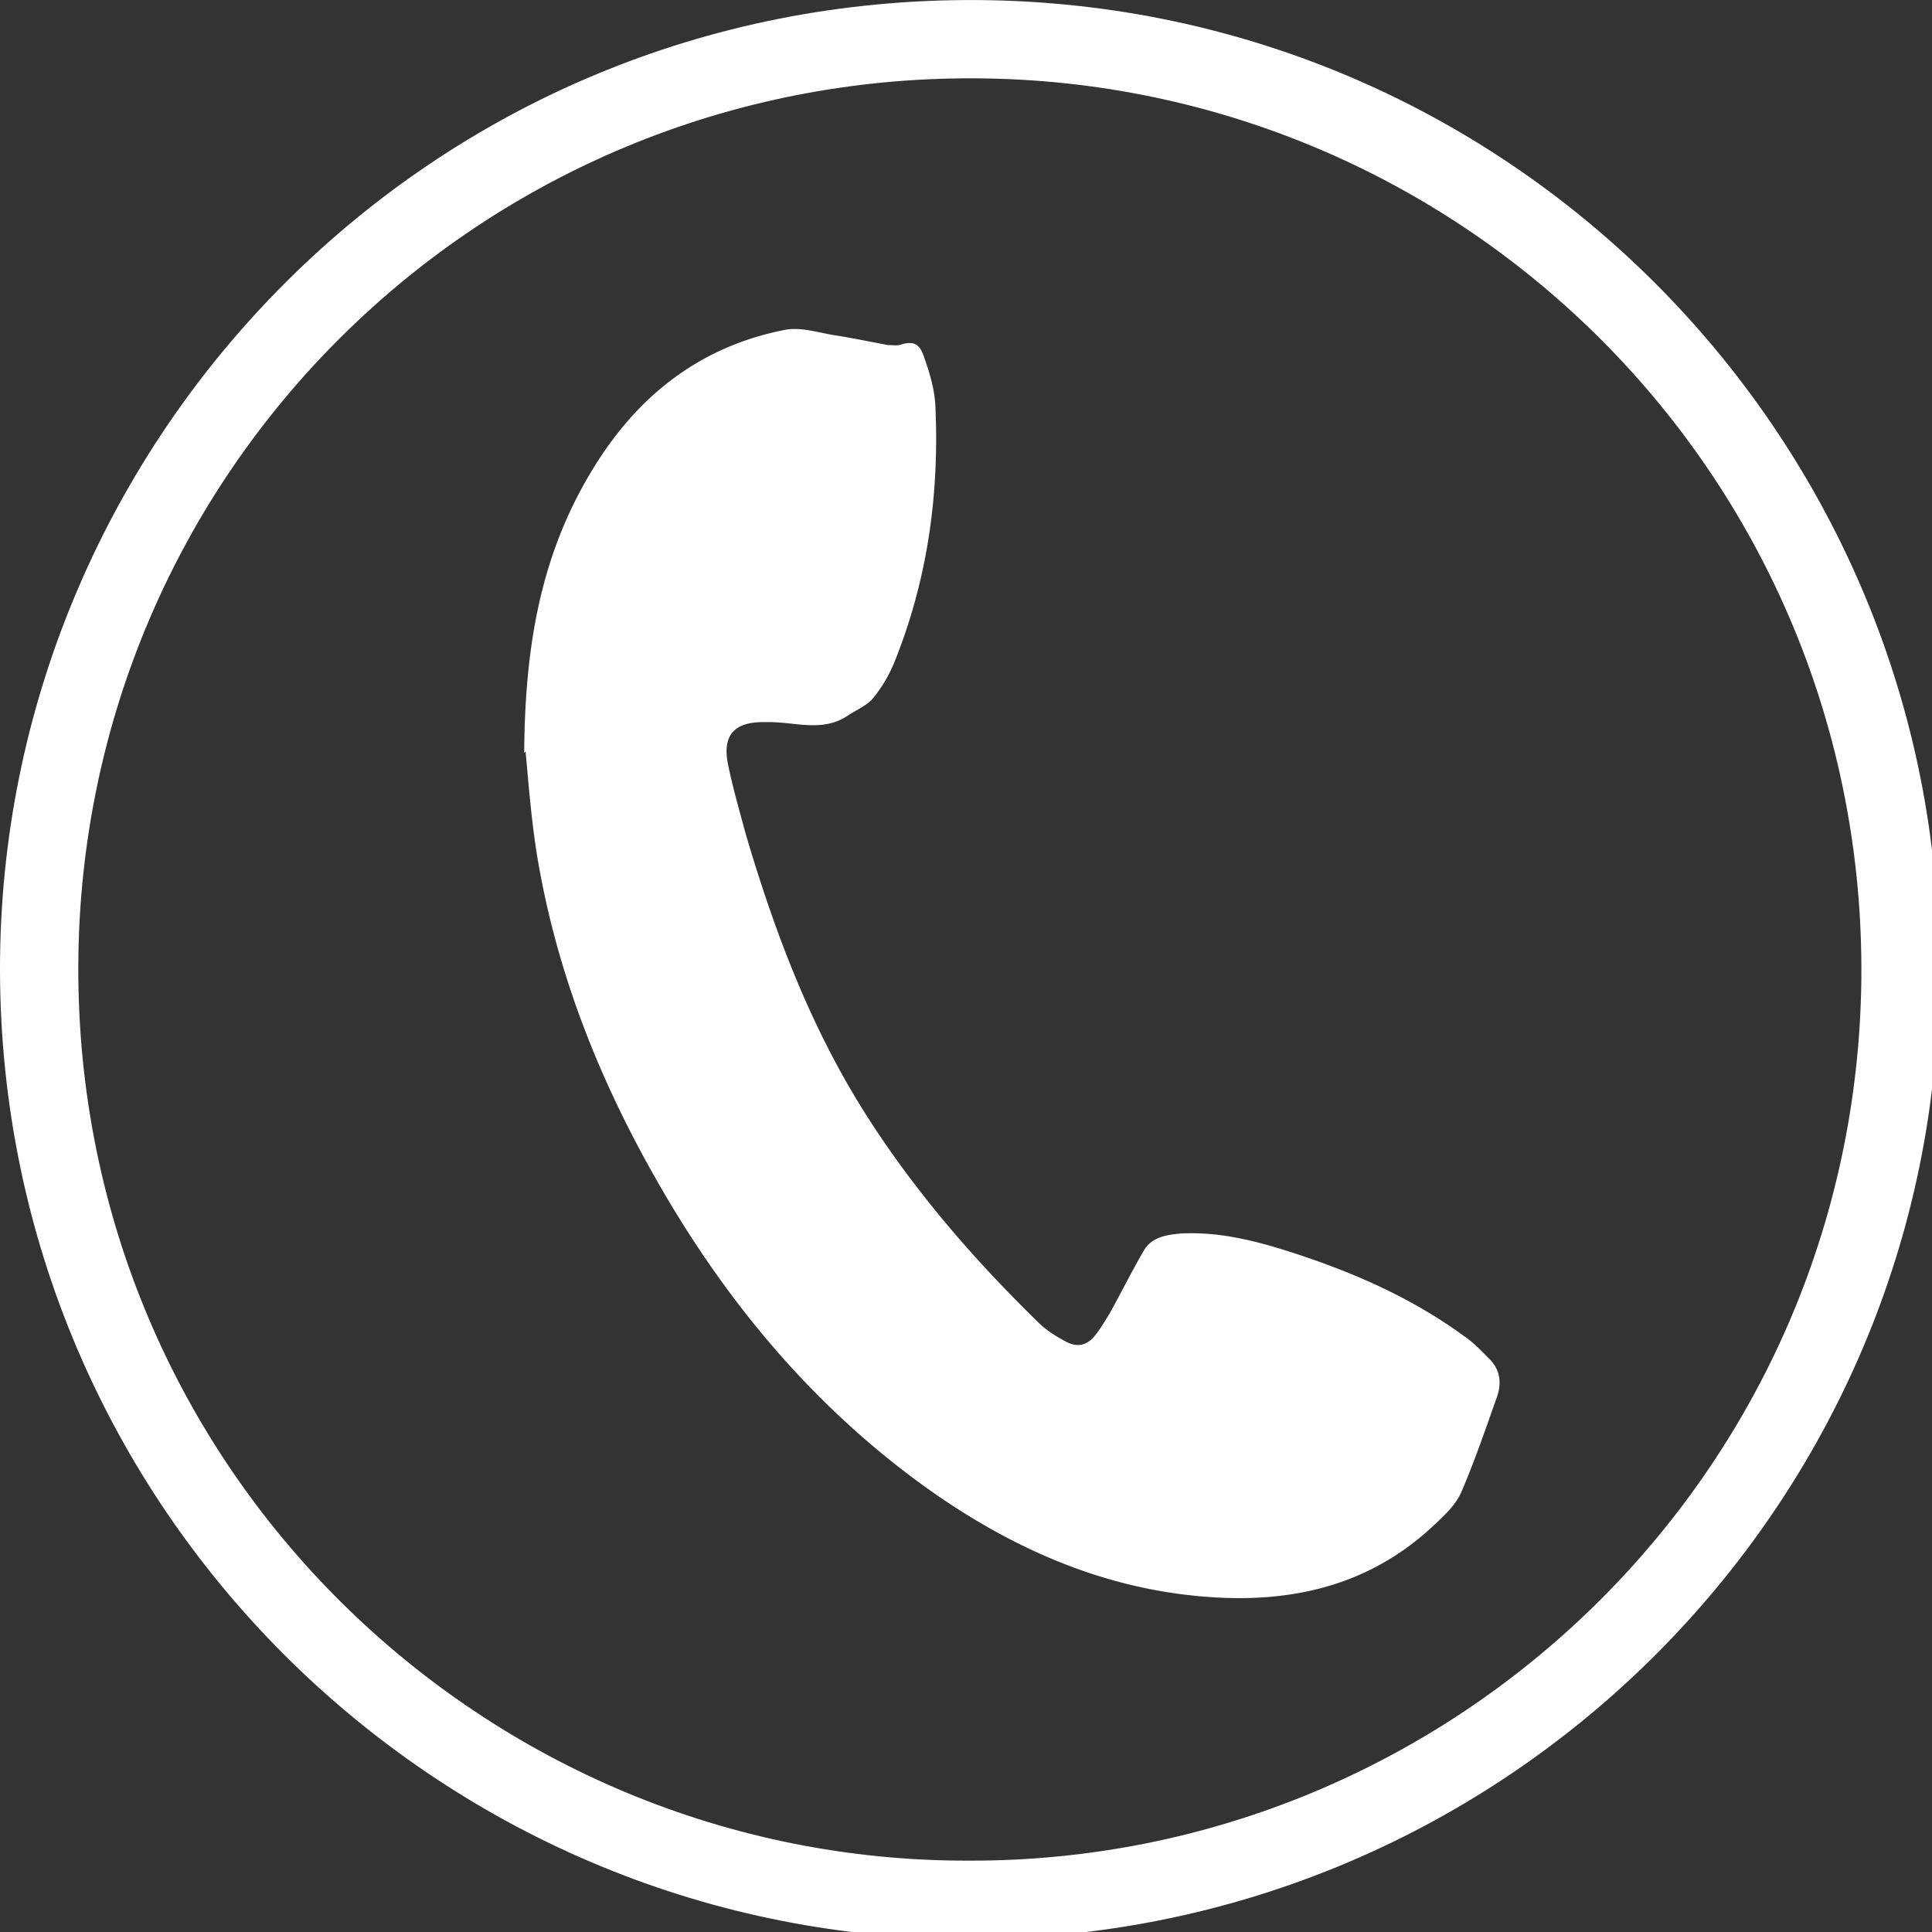 <?xml version="1.0" encoding="UTF-8"?>
<svg xmlns="http://www.w3.org/2000/svg" width="30" height="30" viewBox="0 0 30 30">
  <rect x="0" y="0" width="30" height="30" fill="#333333" stroke="none"/>
  <g>
    <g>
      <path fill="#fff" d="M15.044 28.892c7.505.021 13.776-6.01 13.859-13.693.072-7.754-6.156-13.952-13.776-13.983C7.455 1.185 1.247 7.34 1.216 14.992c-.031 7.838 6.332 13.921 13.828 13.9m15.063-13.838c.042 8.295-6.8 15.209-15.354 15.053C6.603 29.95-.092 23.234.001 14.867.095 6.78 6.687-.06 15.19.001c8.367.062 14.95 6.904 14.918 15.053"></path>
    </g>
    <g>
      <path fill="#fff" d="M8.14 11.69c.01-1.754.29-3.124 1.049-4.38.695-1.153 1.671-1.931 3.01-2.19.229-.042.498.04.737.082.28.042.571.104.852.156.062 0 .124.01.176 0 .197-.062.301-.042.374.156.093.26.176.53.187.799.062 1.37-.125 2.71-.644 3.986a2.187 2.187 0 0 1-.322.54c-.104.125-.27.187-.405.28-.384.25-.8.094-1.204.094h-.104c-.457 0-.633.218-.54.664.073.353.177.717.27 1.06.457 1.556 1.028 3.062 1.91 4.432.748 1.163 1.64 2.19 2.627 3.156.125.124.27.218.426.301.186.104.342.073.477-.104.083-.104.145-.218.218-.332.177-.322.343-.654.53-.976.124-.208.353-.239.57-.26.582-.03 1.132.104 1.682.28.976.312 1.91.717 2.741 1.33.135.093.25.218.374.342.176.177.187.395.104.613-.177.498-.343.986-.55 1.464-.084.186-.26.352-.416.498-.913.861-2.014 1.173-3.239 1.131-1.692-.062-3.177-.685-4.547-1.64-1.858-1.308-3.27-3.02-4.37-4.993-.872-1.557-1.506-3.208-1.786-4.973-.093-.612-.135-1.225-.166-1.536"></path>
    </g>
  </g>
</svg>
